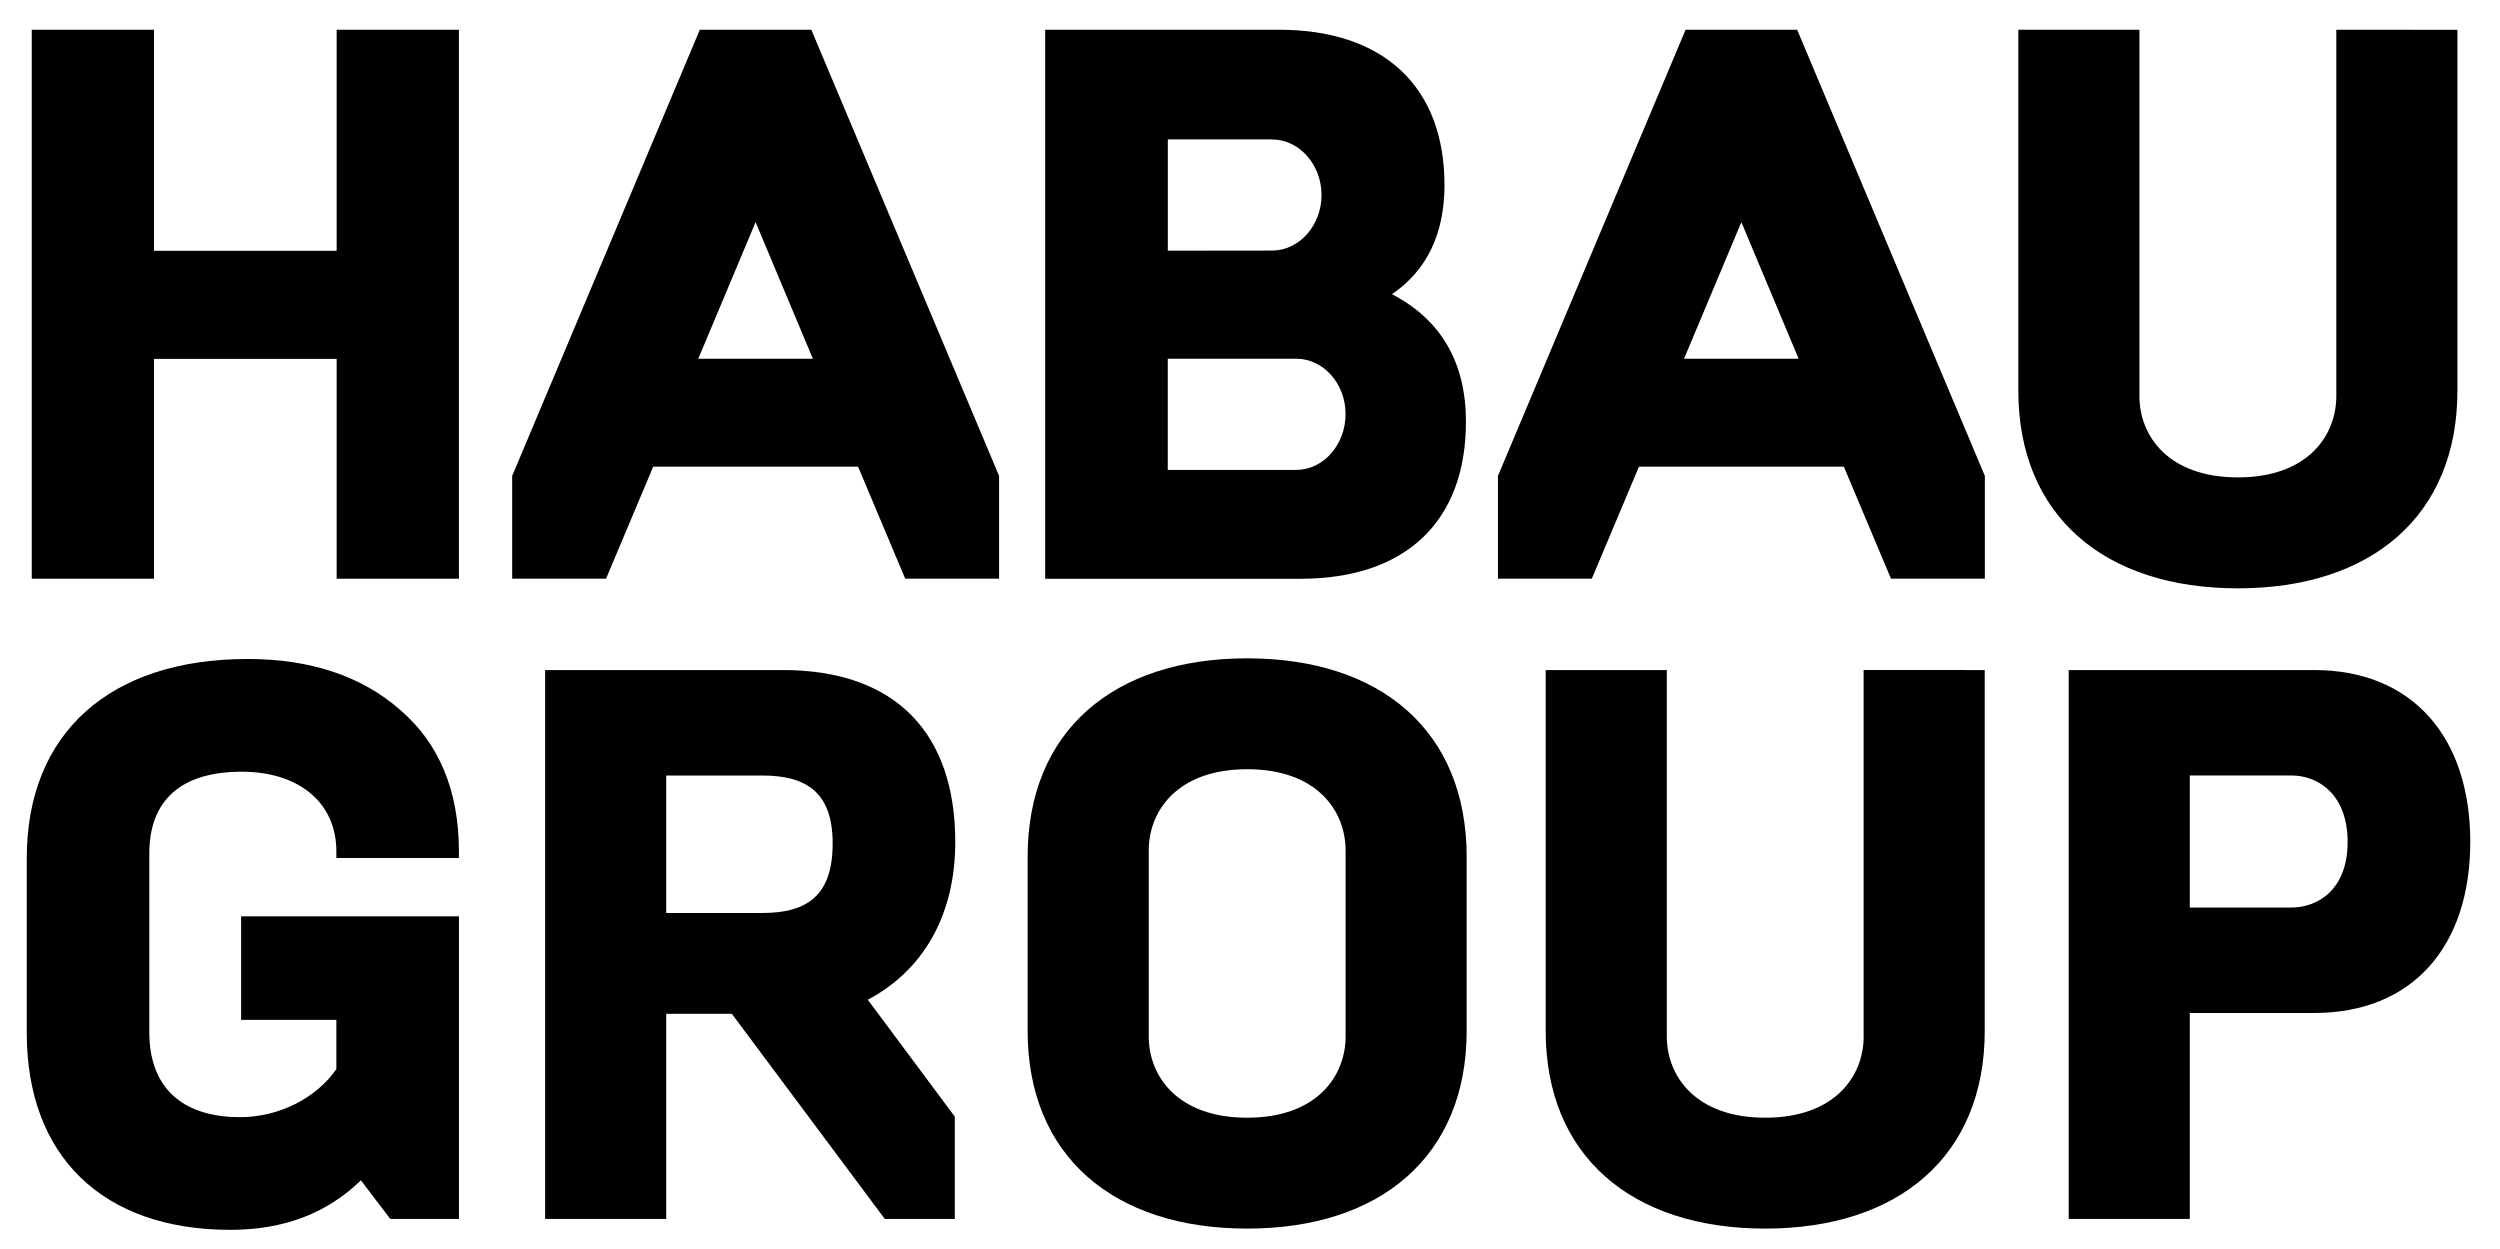 <?xml version="1.0" encoding="utf-8"?>
<!-- Generator: Adobe Illustrator 27.1.1, SVG Export Plug-In . SVG Version: 6.00 Build 0)  -->
<svg version="1.1" xmlns="http://www.w3.org/2000/svg" xmlns:xlink="http://www.w3.org/1999/xlink" x="0px" y="0px"
	 viewBox="0 0 420.46 210" style="enable-background:new 0 0 420.46 210;" xml:space="preserve">
<style type="text/css">
	.st0{display:none;}
	.st1{display:inline;}
	.st2{fill:#002A63;}
	.st3{fill:#002B60;}
	.st4{fill:#021D49;}
	.st5{display:inline;fill:#ED1C24;}
</style>
<g id="Logos" class="st0">
	<g class="st1">
		<path class="st2" d="M67.23,119.33c-6.46-5.64-15.06-8.5-25.55-8.5c-23.28,0-37.18,12.52-37.18,33.49v29.41
			c0,20.73,12.79,33.11,34.21,33.11c9.21,0,16.37-2.88,21.99-8.33l4.94,6.5h11.55v-50.9H40.55v17.42h16.02v8.28
			c-3.41,4.92-9.72,8.08-16.18,8.08c-9.85,0-15.28-5.07-15.28-14.28v-30.05c0-9.01,5.37-13.77,15.54-13.77
			c9.67,0,15.92,5.25,15.92,13.38v1.13h20.61v-1.13C77.18,132.98,73.83,124.95,67.23,119.33z"/>
		<path class="st2" d="M160.66,141.6c0-18.13-9.85-28.91-29.04-28.91H91.68v92.32h20.37V170.5h11.03l25.73,34.51h11.77V187.8
			l-14.63-19.66C155.15,163.28,160.66,154.08,160.66,141.6z M128.21,153.55h-16.16v-23.12h16.16c7.49,0,11.83,2.89,11.83,11.43
			C140.04,150.66,135.7,153.55,128.21,153.55z"/>
		<path class="st2" d="M389.18,112.69h-41.26v92.32h20.37v-34.64h20.89c16.56,0,26.28-11.17,26.28-28.78
			C415.46,123.99,405.74,112.69,389.18,112.69z M385.37,152.63h-17.08v-22.21h17.08c4.47,0,9.46,3.15,9.46,11.17
			C394.84,149.61,389.84,152.63,385.37,152.63z"/>
		<path class="st2" d="M209.75,110.72c-22.47,0-36.92,12.22-36.92,33.37v29.3c0,21.02,14.45,33.24,36.92,33.24
			c22.47,0,36.92-12.22,36.92-33.24v-29.3C246.67,122.94,232.22,110.72,209.75,110.72z M226.31,174.31c0,6.7-4.86,13.67-16.55,13.67
			c-11.69,0-16.56-6.96-16.56-13.67v-31.27c0-6.7,4.86-13.67,16.56-13.67c11.69,0,16.55,6.96,16.55,13.67V174.31z"/>
		<path class="st2" d="M313.44,174.31c0,6.7-4.86,13.67-16.55,13.67c-11.69,0-16.56-6.96-16.56-13.67v-61.62h-20.37v60.7
			c0,21.02,14.45,33.24,36.92,33.24c22.47,0,36.92-12.22,36.92-33.24v-60.7l-20.37-0.01V174.31z"/>
		<polygon class="st2" points="56.62,42.18 25.9,42.18 25.9,5 5.34,5 5.34,97.33 25.9,97.33 25.9,60.36 56.62,60.36 56.62,97.33 
			77.18,97.33 77.18,5 56.62,5 		"/>
		<path class="st2" d="M117.7,5L86.23,79.83l-0.09,0.21v17.28h15.79l7.93-18.84h34.45l7.93,18.84h15.79V80.04L136.45,5H117.7z
			 M117.44,60.33l9.64-22.97l9.63,22.97H117.44z"/>
		<path class="st2" d="M246.55,70.92c0-9.95-4.19-17.15-12.44-21.44c5.86-4,8.83-10.16,8.83-18.36C242.94,14.65,232.79,5,215.1,5
			h-39.32v92.34h42.94C236.41,97.34,246.55,87.71,246.55,70.92z M196.4,23.44h16.79l0.94,0.02c4.48,0.11,8.13,4.3,8.13,9.34
			c0,5.04-3.65,9.23-8.13,9.34l-17.72,0.02V23.44z M196.4,79.03v-18.7h21.59c4.58,0,8.31,4.17,8.31,9.3c0,5.18-3.73,9.4-8.31,9.4
			H196.4z"/>
		<path class="st2" d="M283.49,5l-31.47,74.83l-0.09,0.21v17.28h15.79l7.93-18.84h34.45l7.93,18.84h15.79V80.04L302.25,5H283.49z
			 M283.23,60.33l9.64-22.97l9.63,22.97H283.23z"/>
		<path class="st2" d="M376.38,98.95c22.47,0,36.92-12.22,36.92-33.24V5.01L392.93,5v61.62c0,6.7-4.86,13.67-16.55,13.67
			c-11.69,0-16.56-6.96-16.56-13.67V5h-20.37v60.7C339.46,86.73,353.91,98.95,376.38,98.95z"/>
	</g>
</g>
<g id="CMYK_x5F_C" class="st0">
	<g class="st1">
		<path class="st2" d="M67.23,119.33c-6.46-5.64-15.06-8.5-25.55-8.5c-23.28,0-37.18,12.52-37.18,33.49v29.41
			c0,20.73,12.79,33.11,34.21,33.11c9.21,0,16.37-2.88,21.99-8.33l4.94,6.5h11.55v-50.9H40.55v17.42h16.02v8.28
			c-3.41,4.92-9.72,8.08-16.18,8.08c-9.85,0-15.28-5.07-15.28-14.28v-30.05c0-9.01,5.37-13.77,15.54-13.77
			c9.67,0,15.92,5.25,15.92,13.38v1.13h20.61v-1.13C77.18,132.98,73.83,124.95,67.23,119.33z"/>
		<path class="st2" d="M160.66,141.6c0-18.13-9.85-28.91-29.04-28.91H91.68v92.32h20.37V170.5h11.03l25.73,34.51h11.77V187.8
			l-14.63-19.66C155.15,163.28,160.66,154.08,160.66,141.6z M128.21,153.55h-16.16v-23.12h16.16c7.49,0,11.83,2.89,11.83,11.43
			C140.04,150.66,135.7,153.55,128.21,153.55z"/>
		<path class="st2" d="M389.18,112.69h-41.26v92.32h20.37v-34.64h20.89c16.56,0,26.28-11.17,26.28-28.78
			C415.46,123.99,405.74,112.69,389.18,112.69z M385.37,152.63h-17.08v-22.21h17.08c4.47,0,9.46,3.15,9.46,11.17
			C394.84,149.61,389.84,152.63,385.37,152.63z"/>
		<path class="st2" d="M209.75,110.72c-22.47,0-36.92,12.22-36.92,33.37v29.3c0,21.02,14.45,33.24,36.92,33.24
			c22.47,0,36.92-12.22,36.92-33.24v-29.3C246.67,122.94,232.22,110.72,209.75,110.72z M226.31,174.31c0,6.7-4.86,13.67-16.55,13.67
			c-11.69,0-16.56-6.96-16.56-13.67v-31.27c0-6.7,4.86-13.67,16.56-13.67c11.69,0,16.55,6.96,16.55,13.67V174.31z"/>
		<path class="st2" d="M313.44,174.31c0,6.7-4.86,13.67-16.55,13.67c-11.69,0-16.56-6.96-16.56-13.67v-61.62h-20.37v60.7
			c0,21.02,14.45,33.24,36.92,33.24c22.47,0,36.92-12.22,36.92-33.24v-60.7l-20.37-0.01V174.31z"/>
		<polygon class="st2" points="56.62,42.18 25.9,42.18 25.9,5 5.34,5 5.34,97.33 25.9,97.33 25.9,60.36 56.62,60.36 56.62,97.33 
			77.18,97.33 77.18,5 56.62,5 		"/>
		<path class="st2" d="M117.7,5L86.23,79.83l-0.09,0.21v17.28h15.79l7.93-18.84h34.45l7.93,18.84h15.79V80.04L136.45,5H117.7z
			 M117.44,60.33l9.64-22.97l9.63,22.97H117.44z"/>
		<path class="st2" d="M246.55,70.92c0-9.95-4.19-17.15-12.44-21.44c5.86-4,8.83-10.16,8.83-18.36C242.94,14.65,232.79,5,215.1,5
			h-39.32v92.34h42.94C236.41,97.34,246.55,87.71,246.55,70.92z M196.4,23.44h16.79l0.94,0.02c4.48,0.11,8.13,4.3,8.13,9.34
			c0,5.04-3.65,9.23-8.13,9.34l-17.72,0.02V23.44z M196.4,79.03v-18.7h21.59c4.58,0,8.31,4.17,8.31,9.3c0,5.18-3.73,9.4-8.31,9.4
			H196.4z"/>
		<path class="st2" d="M283.49,5l-31.47,74.83l-0.09,0.21v17.28h15.79l7.93-18.84h34.45l7.93,18.84h15.79V80.04L302.25,5H283.49z
			 M283.23,60.33l9.64-22.97l9.63,22.97H283.23z"/>
		<path class="st2" d="M376.38,98.95c22.47,0,36.92-12.22,36.92-33.24V5.01L392.93,5v61.62c0,6.7-4.86,13.67-16.55,13.67
			c-11.69,0-16.56-6.96-16.56-13.67V5h-20.37v60.7C339.46,86.73,353.91,98.95,376.38,98.95z"/>
	</g>
</g>
<g id="CMYK_x5F_U" class="st0">
	<g class="st1">
		<path class="st3" d="M67.23,119.33c-6.46-5.64-15.06-8.5-25.55-8.5c-23.28,0-37.18,12.52-37.18,33.49v29.41
			c0,20.73,12.79,33.11,34.21,33.11c9.21,0,16.37-2.88,21.99-8.33l4.94,6.5h11.55v-50.9H40.55v17.42h16.02v8.28
			c-3.41,4.92-9.72,8.08-16.18,8.08c-9.85,0-15.28-5.07-15.28-14.28v-30.05c0-9.01,5.37-13.77,15.54-13.77
			c9.67,0,15.92,5.25,15.92,13.38v1.13h20.61v-1.13C77.18,132.98,73.83,124.95,67.23,119.33z"/>
		<path class="st3" d="M160.66,141.6c0-18.13-9.85-28.91-29.04-28.91H91.68v92.32h20.37V170.5h11.03l25.73,34.51h11.77V187.8
			l-14.63-19.66C155.15,163.28,160.66,154.08,160.66,141.6z M128.21,153.55h-16.16v-23.12h16.16c7.49,0,11.83,2.89,11.83,11.43
			C140.04,150.66,135.7,153.55,128.21,153.55z"/>
		<path class="st3" d="M389.18,112.69h-41.26v92.32h20.37v-34.64h20.89c16.56,0,26.28-11.17,26.28-28.78
			C415.46,123.99,405.74,112.69,389.18,112.69z M385.37,152.63h-17.08v-22.21h17.08c4.47,0,9.46,3.15,9.46,11.17
			C394.84,149.61,389.84,152.63,385.37,152.63z"/>
		<path class="st3" d="M209.75,110.72c-22.47,0-36.92,12.22-36.92,33.37v29.3c0,21.02,14.45,33.24,36.92,33.24
			c22.47,0,36.92-12.22,36.92-33.24v-29.3C246.67,122.94,232.22,110.72,209.75,110.72z M226.31,174.31c0,6.7-4.86,13.67-16.55,13.67
			c-11.69,0-16.56-6.96-16.56-13.67v-31.27c0-6.7,4.86-13.67,16.56-13.67c11.69,0,16.55,6.96,16.55,13.67V174.31z"/>
		<path class="st3" d="M313.44,174.31c0,6.7-4.86,13.67-16.55,13.67c-11.69,0-16.56-6.96-16.56-13.67v-61.62h-20.37v60.7
			c0,21.02,14.45,33.24,36.92,33.24c22.47,0,36.92-12.22,36.92-33.24v-60.7l-20.37-0.01V174.31z"/>
		<polygon class="st3" points="56.62,42.18 25.9,42.18 25.9,5 5.34,5 5.34,97.33 25.9,97.33 25.9,60.36 56.62,60.36 56.62,97.33 
			77.18,97.33 77.18,5 56.62,5 		"/>
		<path class="st3" d="M117.7,5L86.23,79.83l-0.09,0.21v17.28h15.79l7.93-18.84h34.45l7.93,18.84h15.79V80.04L136.45,5H117.7z
			 M117.44,60.33l9.64-22.97l9.63,22.97H117.44z"/>
		<path class="st3" d="M246.55,70.92c0-9.95-4.19-17.15-12.44-21.44c5.86-4,8.83-10.16,8.83-18.36C242.94,14.65,232.79,5,215.1,5
			h-39.32v92.34h42.94C236.41,97.34,246.55,87.71,246.55,70.92z M196.4,23.44h16.79l0.94,0.02c4.48,0.11,8.13,4.3,8.13,9.34
			c0,5.04-3.65,9.23-8.13,9.34l-17.72,0.02V23.44z M196.4,79.03v-18.7h21.59c4.58,0,8.31,4.17,8.31,9.3c0,5.18-3.73,9.4-8.31,9.4
			H196.4z"/>
		<path class="st3" d="M283.49,5l-31.47,74.83l-0.09,0.21v17.28h15.79l7.93-18.84h34.45l7.93,18.84h15.79V80.04L302.25,5H283.49z
			 M283.23,60.33l9.64-22.97l9.63,22.97H283.23z"/>
		<path class="st3" d="M376.38,98.95c22.47,0,36.92-12.22,36.92-33.24V5.01L392.93,5v61.62c0,6.7-4.86,13.67-16.55,13.67
			c-11.69,0-16.56-6.96-16.56-13.67V5h-20.37v60.7C339.46,86.73,353.91,98.95,376.38,98.95z"/>
	</g>
</g>
<g id="PANTONE_x5F_C" class="st0">
	<g class="st1">
		<path class="st4" d="M67.23,119.33c-6.46-5.64-15.06-8.5-25.55-8.5c-23.28,0-37.18,12.52-37.18,33.49v29.41
			c0,20.73,12.79,33.11,34.21,33.11c9.21,0,16.37-2.88,21.99-8.33l4.94,6.5h11.55v-50.9H40.55v17.42h16.02v8.28
			c-3.41,4.92-9.72,8.08-16.18,8.08c-9.85,0-15.28-5.07-15.28-14.28v-30.05c0-9.01,5.37-13.77,15.54-13.77
			c9.67,0,15.92,5.25,15.92,13.38v1.13h20.61v-1.13C77.18,132.98,73.83,124.95,67.23,119.33z"/>
		<path class="st4" d="M160.66,141.6c0-18.13-9.85-28.91-29.04-28.91H91.68v92.32h20.37V170.5h11.03l25.73,34.51h11.77V187.8
			l-14.63-19.66C155.15,163.28,160.66,154.08,160.66,141.6z M128.21,153.55h-16.16v-23.12h16.16c7.49,0,11.83,2.89,11.83,11.43
			C140.04,150.66,135.7,153.55,128.21,153.55z"/>
		<path class="st4" d="M389.18,112.69h-41.26v92.32h20.37v-34.64h20.89c16.56,0,26.28-11.17,26.28-28.78
			C415.46,123.99,405.74,112.69,389.18,112.69z M385.37,152.63h-17.08v-22.21h17.08c4.47,0,9.46,3.15,9.46,11.17
			C394.84,149.61,389.84,152.63,385.37,152.63z"/>
		<path class="st4" d="M209.75,110.72c-22.47,0-36.92,12.22-36.92,33.37v29.3c0,21.02,14.45,33.24,36.92,33.24
			c22.47,0,36.92-12.22,36.92-33.24v-29.3C246.67,122.94,232.22,110.72,209.75,110.72z M226.31,174.31c0,6.7-4.86,13.67-16.55,13.67
			c-11.69,0-16.56-6.96-16.56-13.67v-31.27c0-6.7,4.86-13.67,16.56-13.67c11.69,0,16.55,6.96,16.55,13.67V174.31z"/>
		<path class="st4" d="M313.44,174.31c0,6.7-4.86,13.67-16.55,13.67c-11.69,0-16.56-6.96-16.56-13.67v-61.62h-20.37v60.7
			c0,21.02,14.45,33.24,36.92,33.24c22.47,0,36.92-12.22,36.92-33.24v-60.7l-20.37-0.01V174.31z"/>
		<polygon class="st4" points="56.62,42.18 25.9,42.18 25.9,5 5.34,5 5.34,97.33 25.9,97.33 25.9,60.36 56.62,60.36 56.62,97.33 
			77.18,97.33 77.18,5 56.62,5 		"/>
		<path class="st4" d="M117.7,5L86.23,79.83l-0.09,0.21v17.28h15.79l7.93-18.84h34.45l7.93,18.84h15.79V80.04L136.45,5H117.7z
			 M117.44,60.33l9.64-22.97l9.63,22.97H117.44z"/>
		<path class="st4" d="M246.55,70.92c0-9.95-4.19-17.15-12.44-21.44c5.86-4,8.83-10.16,8.83-18.36C242.94,14.65,232.79,5,215.1,5
			h-39.32v92.34h42.94C236.41,97.34,246.55,87.71,246.55,70.92z M196.4,23.44h16.79l0.94,0.02c4.48,0.11,8.13,4.3,8.13,9.34
			c0,5.04-3.65,9.23-8.13,9.34l-17.72,0.02V23.44z M196.4,79.03v-18.7h21.59c4.58,0,8.31,4.17,8.31,9.3c0,5.18-3.73,9.4-8.31,9.4
			H196.4z"/>
		<path class="st4" d="M283.49,5l-31.47,74.83l-0.09,0.21v17.28h15.79l7.93-18.84h34.45l7.93,18.84h15.79V80.04L302.25,5H283.49z
			 M283.23,60.33l9.64-22.97l9.63,22.97H283.23z"/>
		<path class="st4" d="M376.38,98.95c22.47,0,36.92-12.22,36.92-33.24V5.01L392.93,5v61.62c0,6.7-4.86,13.67-16.55,13.67
			c-11.69,0-16.56-6.96-16.56-13.67V5h-20.37v60.7C339.46,86.73,353.91,98.95,376.38,98.95z"/>
	</g>
</g>
<g id="Ebene_6">
	<g>
		<path d="M67.23,119.33c-6.46-5.64-15.06-8.5-25.55-8.5c-23.28,0-37.18,12.52-37.18,33.49v29.41c0,20.73,12.79,33.11,34.21,33.11
			c9.21,0,16.37-2.88,21.99-8.33l4.94,6.5h11.55v-50.9H40.55v17.42h16.02v8.28c-3.41,4.92-9.72,8.08-16.18,8.08
			c-9.85,0-15.28-5.07-15.28-14.28v-30.05c0-9.01,5.37-13.77,15.54-13.77c9.67,0,15.92,5.25,15.92,13.38v1.13h20.61v-1.13
			C77.18,132.98,73.83,124.95,67.23,119.33z"/>
		<path d="M160.66,141.6c0-18.13-9.85-28.91-29.04-28.91H91.68v92.32h20.37V170.5h11.03l25.73,34.51h11.77V187.8l-14.63-19.66
			C155.15,163.28,160.66,154.08,160.66,141.6z M128.21,153.55h-16.16v-23.12h16.16c7.49,0,11.83,2.89,11.83,11.43
			C140.04,150.66,135.7,153.55,128.21,153.55z"/>
		<path d="M389.18,112.69h-41.26v92.32h20.37v-34.64h20.89c16.56,0,26.28-11.17,26.28-28.78
			C415.46,123.99,405.74,112.69,389.18,112.69z M385.37,152.63h-17.08v-22.21h17.08c4.47,0,9.46,3.15,9.46,11.17
			C394.84,149.61,389.84,152.63,385.37,152.63z"/>
		<path d="M209.75,110.72c-22.47,0-36.92,12.22-36.92,33.37v29.3c0,21.02,14.45,33.24,36.92,33.24c22.47,0,36.92-12.22,36.92-33.24
			v-29.3C246.67,122.94,232.22,110.72,209.75,110.72z M226.31,174.31c0,6.7-4.86,13.67-16.55,13.67c-11.69,0-16.56-6.96-16.56-13.67
			v-31.27c0-6.7,4.86-13.67,16.56-13.67c11.69,0,16.55,6.96,16.55,13.67V174.31z"/>
		<path d="M313.44,174.31c0,6.7-4.86,13.67-16.55,13.67c-11.69,0-16.56-6.96-16.56-13.67v-61.62h-20.37v60.7
			c0,21.02,14.45,33.24,36.92,33.24c22.47,0,36.92-12.22,36.92-33.24v-60.7l-20.37-0.01V174.31z"/>
		<polygon points="56.62,42.18 25.9,42.18 25.9,5 5.34,5 5.34,97.33 25.9,97.33 25.9,60.36 56.62,60.36 56.62,97.33 77.18,97.33 
			77.18,5 56.62,5 		"/>
		<path d="M117.7,5L86.23,79.83l-0.09,0.21v17.28h15.79l7.93-18.84h34.45l7.93,18.84h15.79V80.04L136.45,5H117.7z M117.44,60.33
			l9.64-22.97l9.63,22.97H117.44z"/>
		<path d="M246.55,70.92c0-9.95-4.19-17.15-12.44-21.44c5.86-4,8.83-10.16,8.83-18.36C242.94,14.65,232.79,5,215.1,5h-39.32v92.34
			h42.94C236.41,97.34,246.55,87.71,246.55,70.92z M196.4,23.44h16.79l0.94,0.02c4.48,0.11,8.13,4.3,8.13,9.34
			c0,5.04-3.65,9.23-8.13,9.34l-17.72,0.02V23.44z M196.4,79.03v-18.7h21.59c4.58,0,8.31,4.17,8.31,9.3c0,5.18-3.73,9.4-8.31,9.4
			H196.4z"/>
		<path d="M283.49,5l-31.47,74.83l-0.09,0.21v17.28h15.79l7.93-18.84h34.45l7.93,18.84h15.79V80.04L302.25,5H283.49z M283.23,60.33
			l9.64-22.97l9.63,22.97H283.23z"/>
		<path d="M376.38,98.95c22.47,0,36.92-12.22,36.92-33.24V5.01L392.93,5v61.62c0,6.7-4.86,13.67-16.55,13.67
			c-11.69,0-16.56-6.96-16.56-13.67V5h-20.37v60.7C339.46,86.73,353.91,98.95,376.38,98.95z"/>
	</g>
</g>
<g id="Anmerkungen" class="st0">
	<rect x="415.46" y="205" class="st5" width="5" height="5"/>
	<rect class="st5" width="5" height="5"/>
</g>
</svg>
